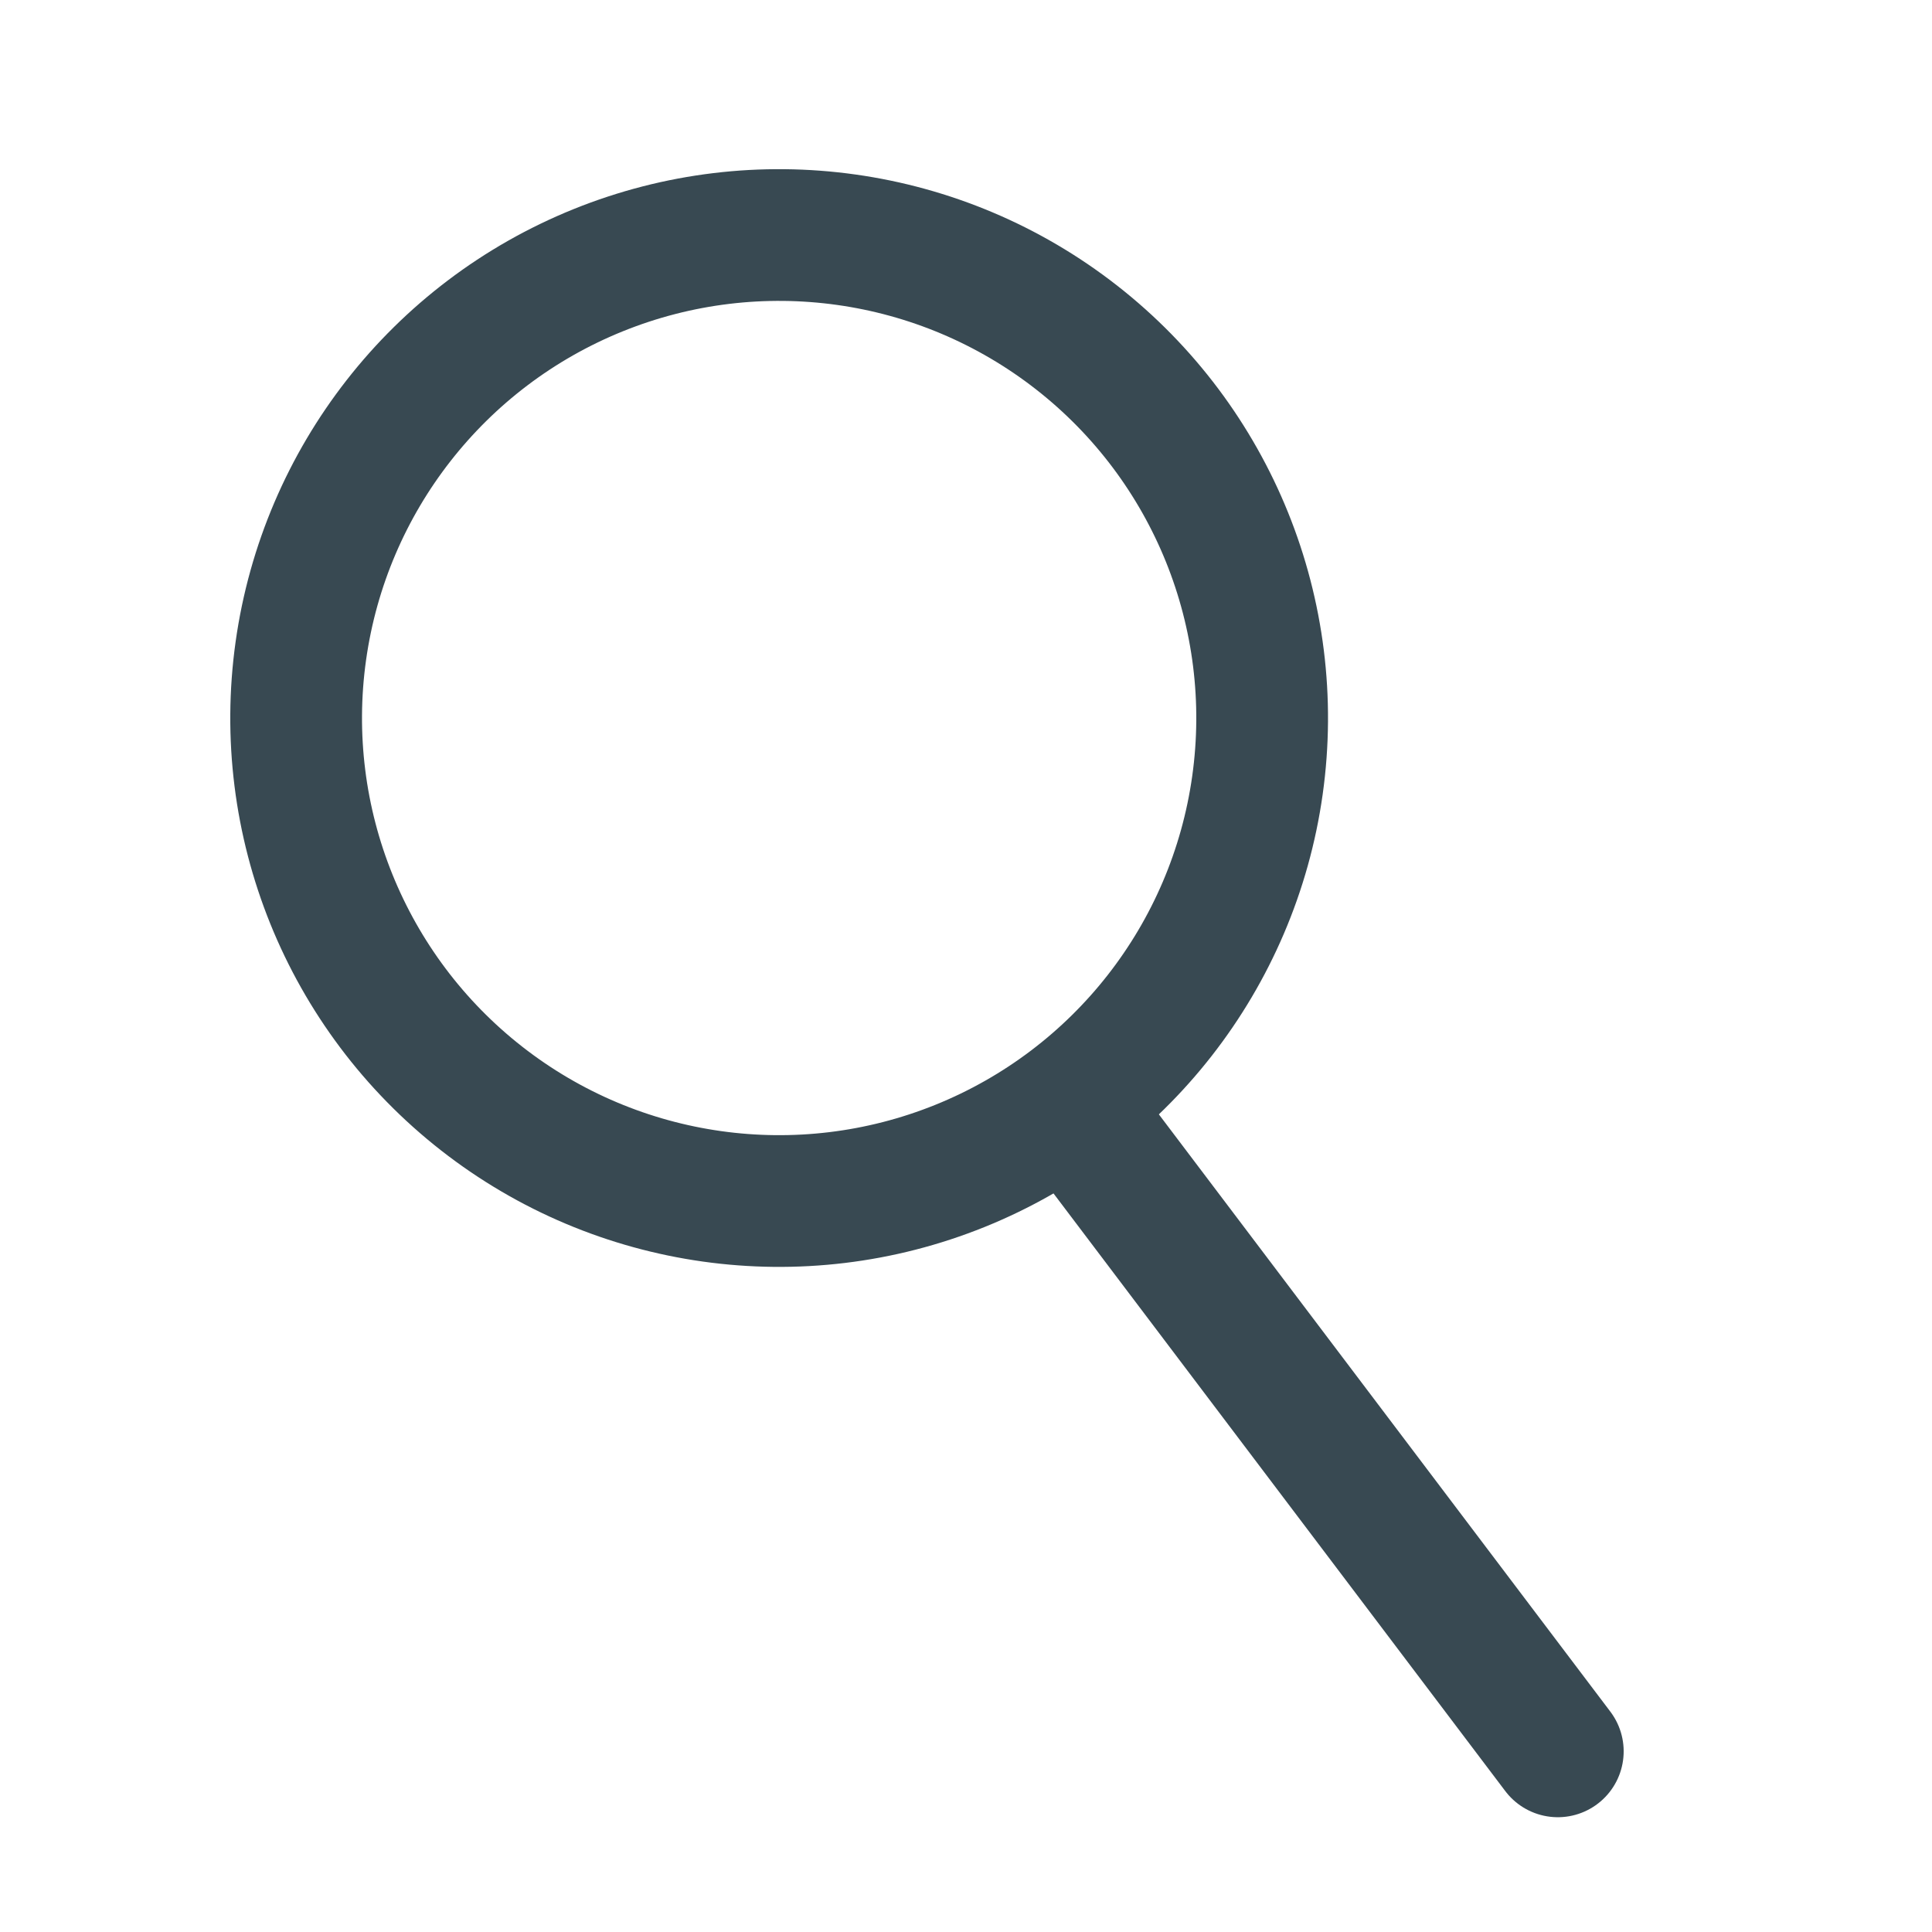 <svg width="22px" height="22px" viewBox="0 0 22 22" version="1.1" xmlns="http://www.w3.org/2000/svg" xmlns:xlink="http://www.w3.org/1999/xlink">
    <g id="Symbols" stroke="none" stroke-width="1" fill="none" fill-rule="evenodd">
        <g id="NAV-DESKTOP" transform="translate(-1323, -30)">
            <rect id="BG" fill="#FFFFFF" x="0" y="0" width="1440" height="80"></rect>
            <g id="Search-Icon" transform="translate(1334, 41) rotate(8) translate(-1334, -41) translate(1326, 33)" stroke="#384952" stroke-width="1.5">
                <circle id="Oval" cx="5.5" cy="5.5" r="5.5"></circle>
                <line x1="9.546" y1="9.565" x2="15.918" y2="15.918" id="Path-2" stroke-linecap="round"></line>
            </g>
        </g>
    </g>
</svg>
